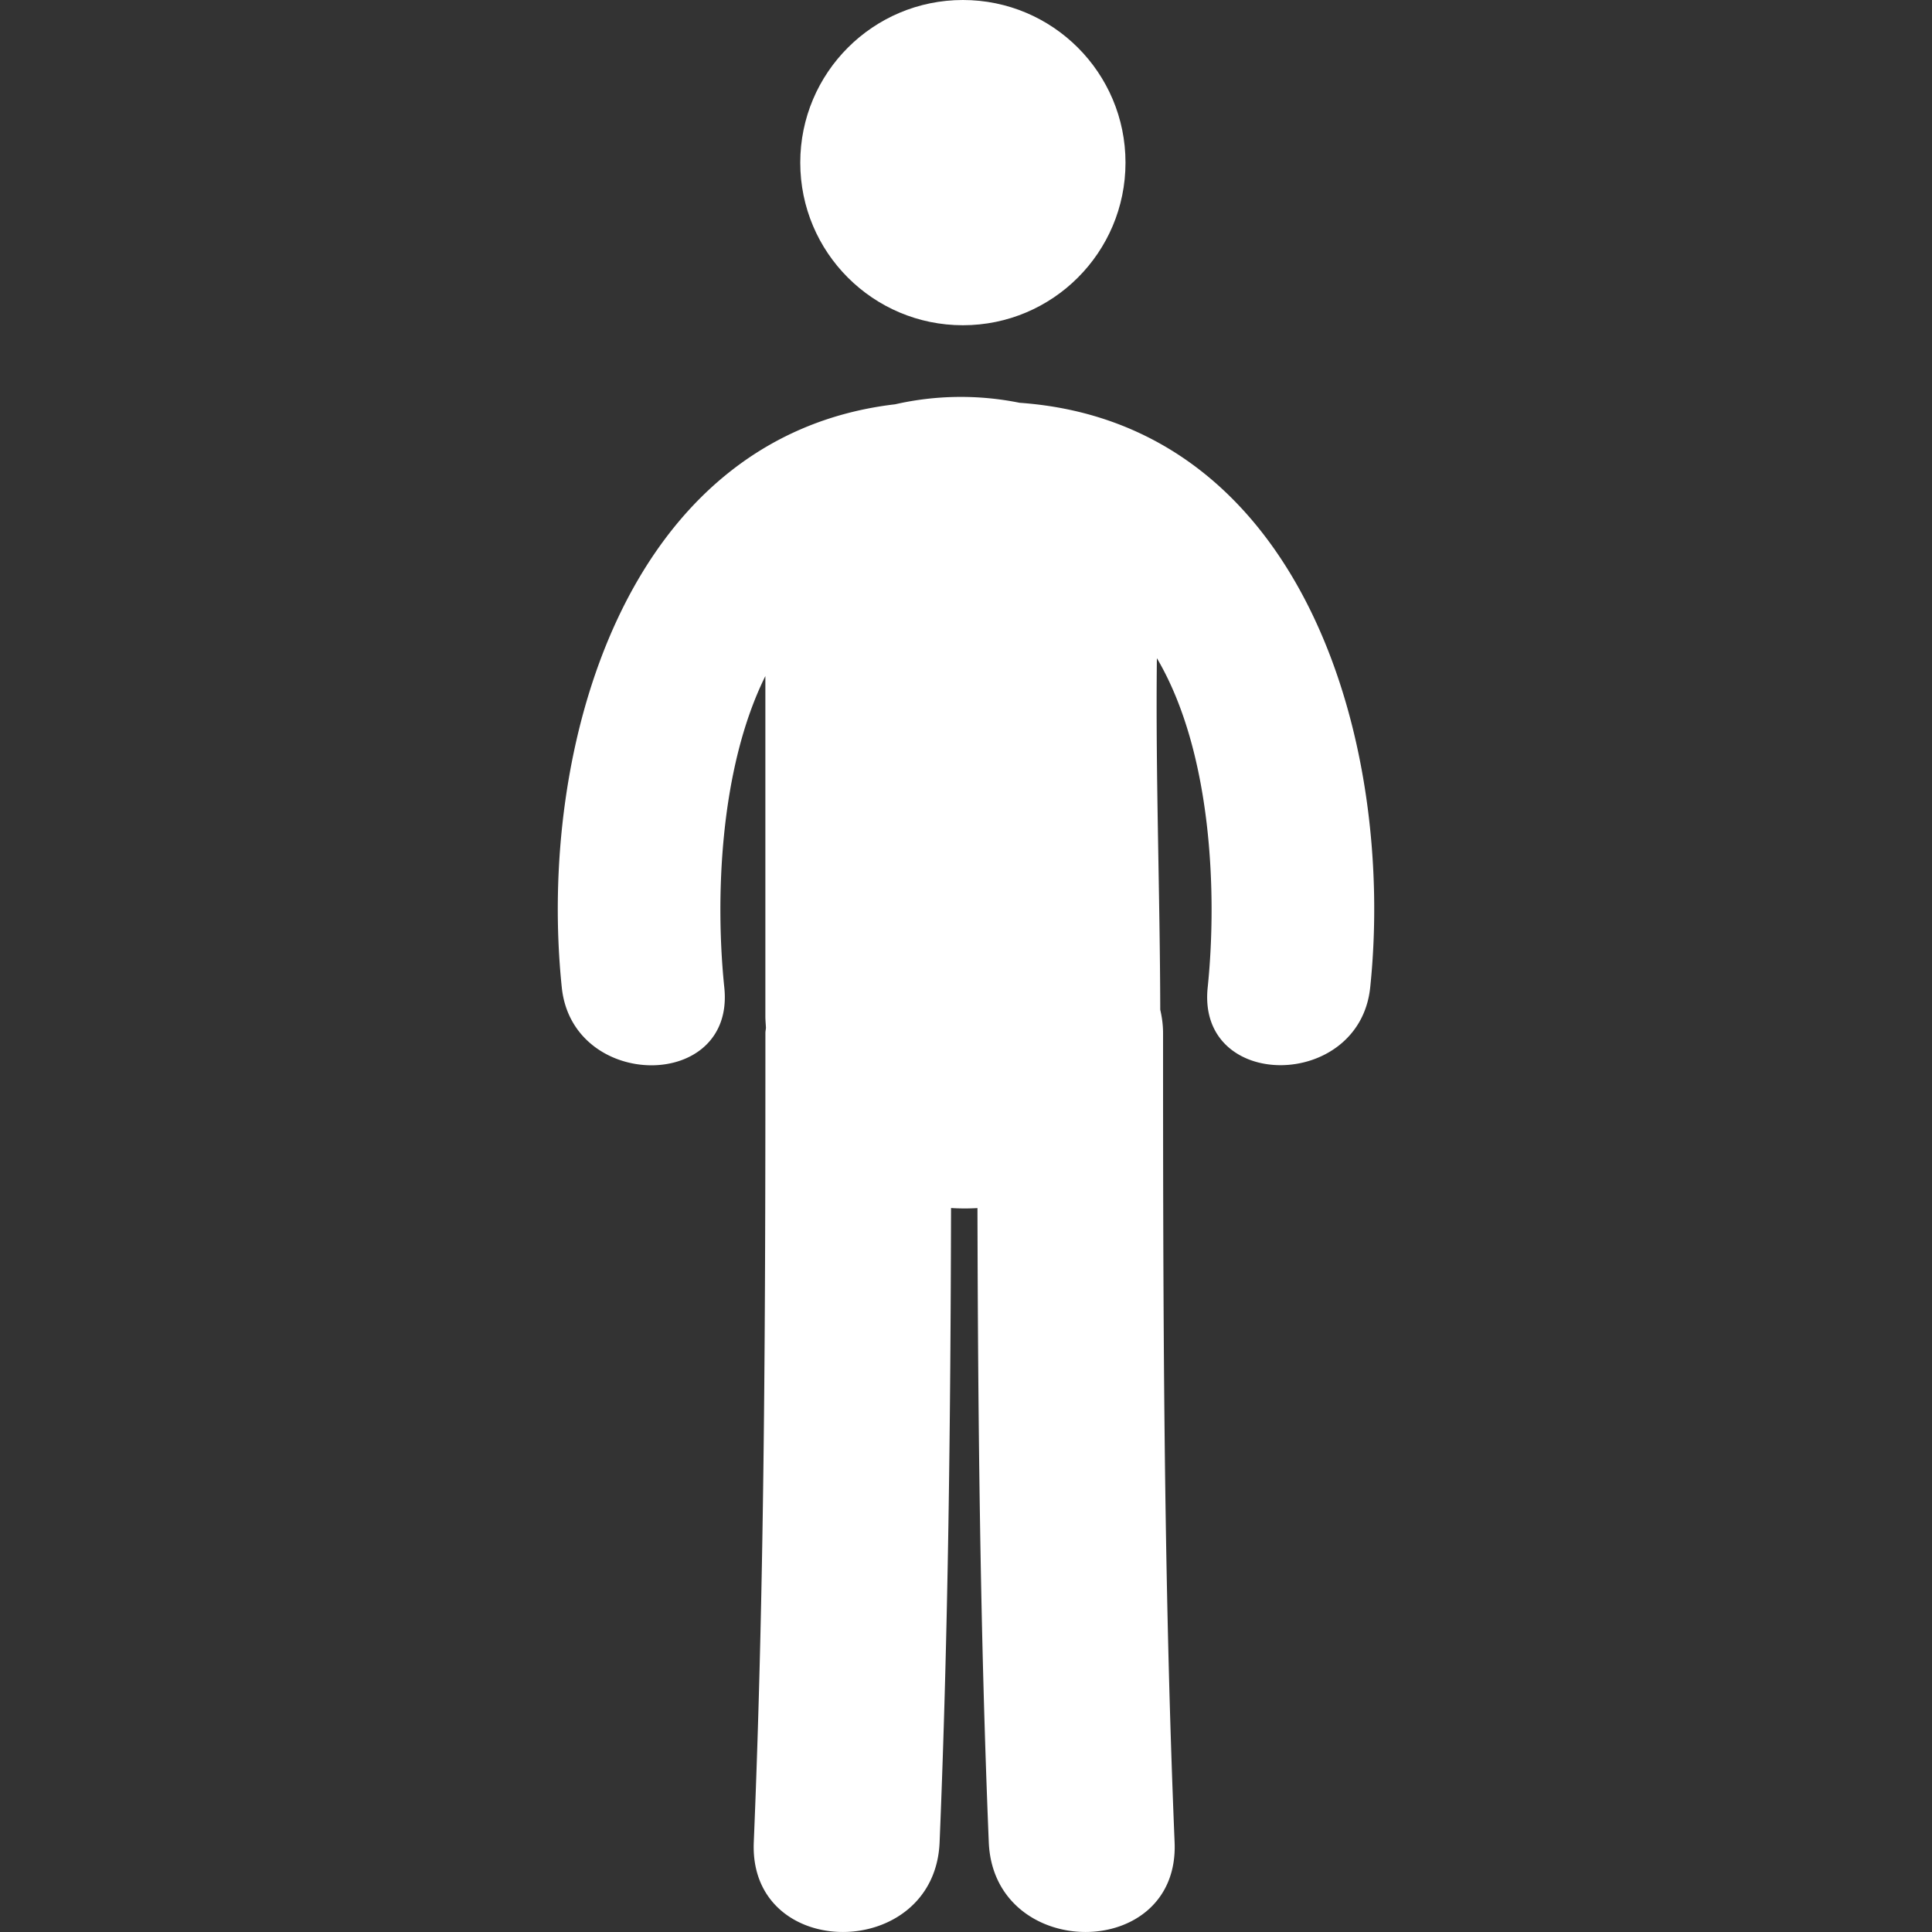 <svg xmlns="http://www.w3.org/2000/svg" version="1.1" xmlns:xlink="http://www.w3.org/1999/xlink" width="512" height="512" x="0" y="0" viewBox="0 0 53.545 53.545" style="enable-background:new 0 0 512 512" xml:space="preserve"><rect x="0" y="0" width="53.545" height="53.545" fill="#333333" stroke="none"/><g><circle cx="26.686" cy="4.507" r="4.507" style="" fill="#ffffff" data-original="#010002" opacity="1"></circle><path d="M28.256 11.163a8.205 8.205 0 0 0-3.447.042c-7.493.878-9.926 9.551-9.239 16.164.298 2.859 4.805 2.889 4.504 0-.25-2.41-.143-6.047 1.138-8.632v9.425c0 .111.011.215.016.322-.003.051-.015.094-.015.146 0 7.479-.013 14.955-.322 22.428-.137 3.322 5.014 3.309 5.15 0 .242-5.857.303-11.717.317-17.578.244.016.488.016.732.002.015 5.861.074 11.721.314 17.576.137 3.309 5.288 3.322 5.15 0-.309-7.473-.32-14.949-.32-22.428 0-.232-.031-.443-.078-.646-.007-3.247-.131-6.497-.093-9.742 1.534 2.597 1.674 6.558 1.408 9.125-.302 2.887 4.206 2.858 4.504 0 .703-6.75-1.847-15.648-9.719-16.204z" style="" fill="#ffffff" data-original="#010002" opacity="1"></path></g></svg>